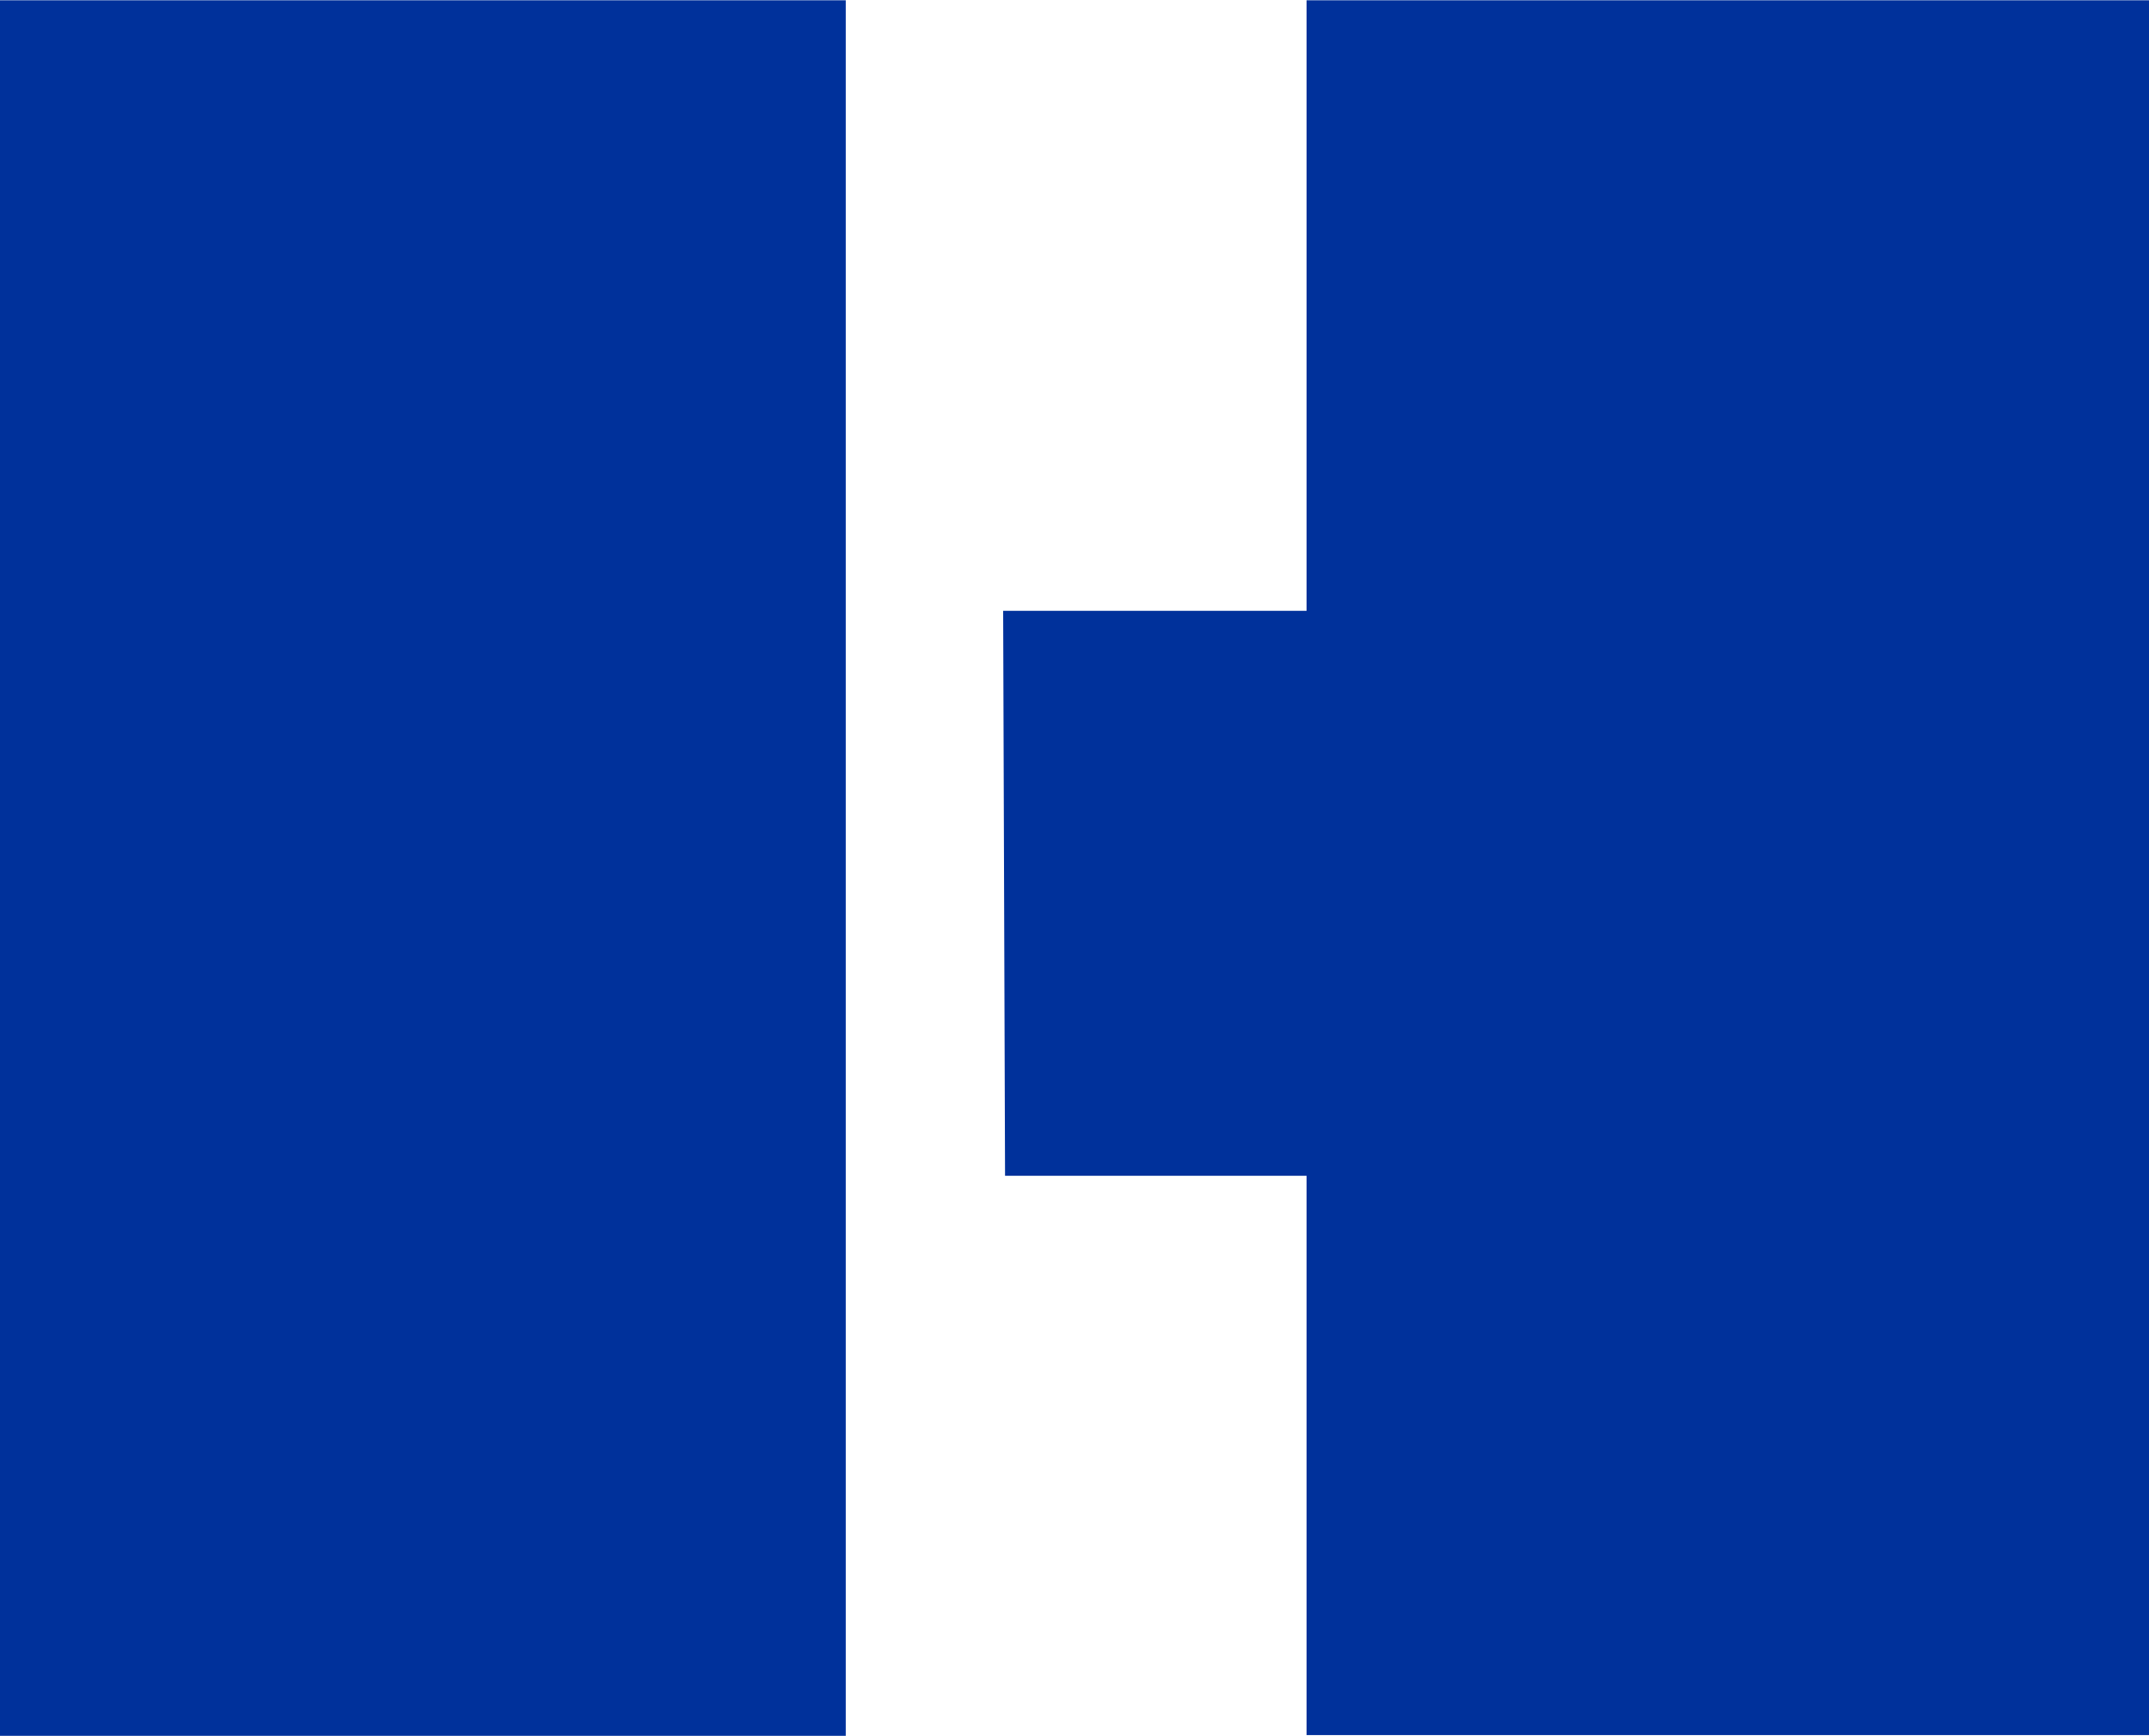 <svg xmlns="http://www.w3.org/2000/svg" width="30.03mm" height="24.262mm" version="1.1" viewBox="0 0 30.03 24.262"><g transform="translate(-89.906 -136.16)"><g transform="matrix(.265 0 0 .265 89.879 136.27)" fill="#00319B"><path d="m69 91.1v-29.5h-15.9l-0.1-29.8h16v-32.2h44.6v91.5z"></path><path d="m0.1 91.3v-91.7h44.6v91.7z"></path></g></g></svg>